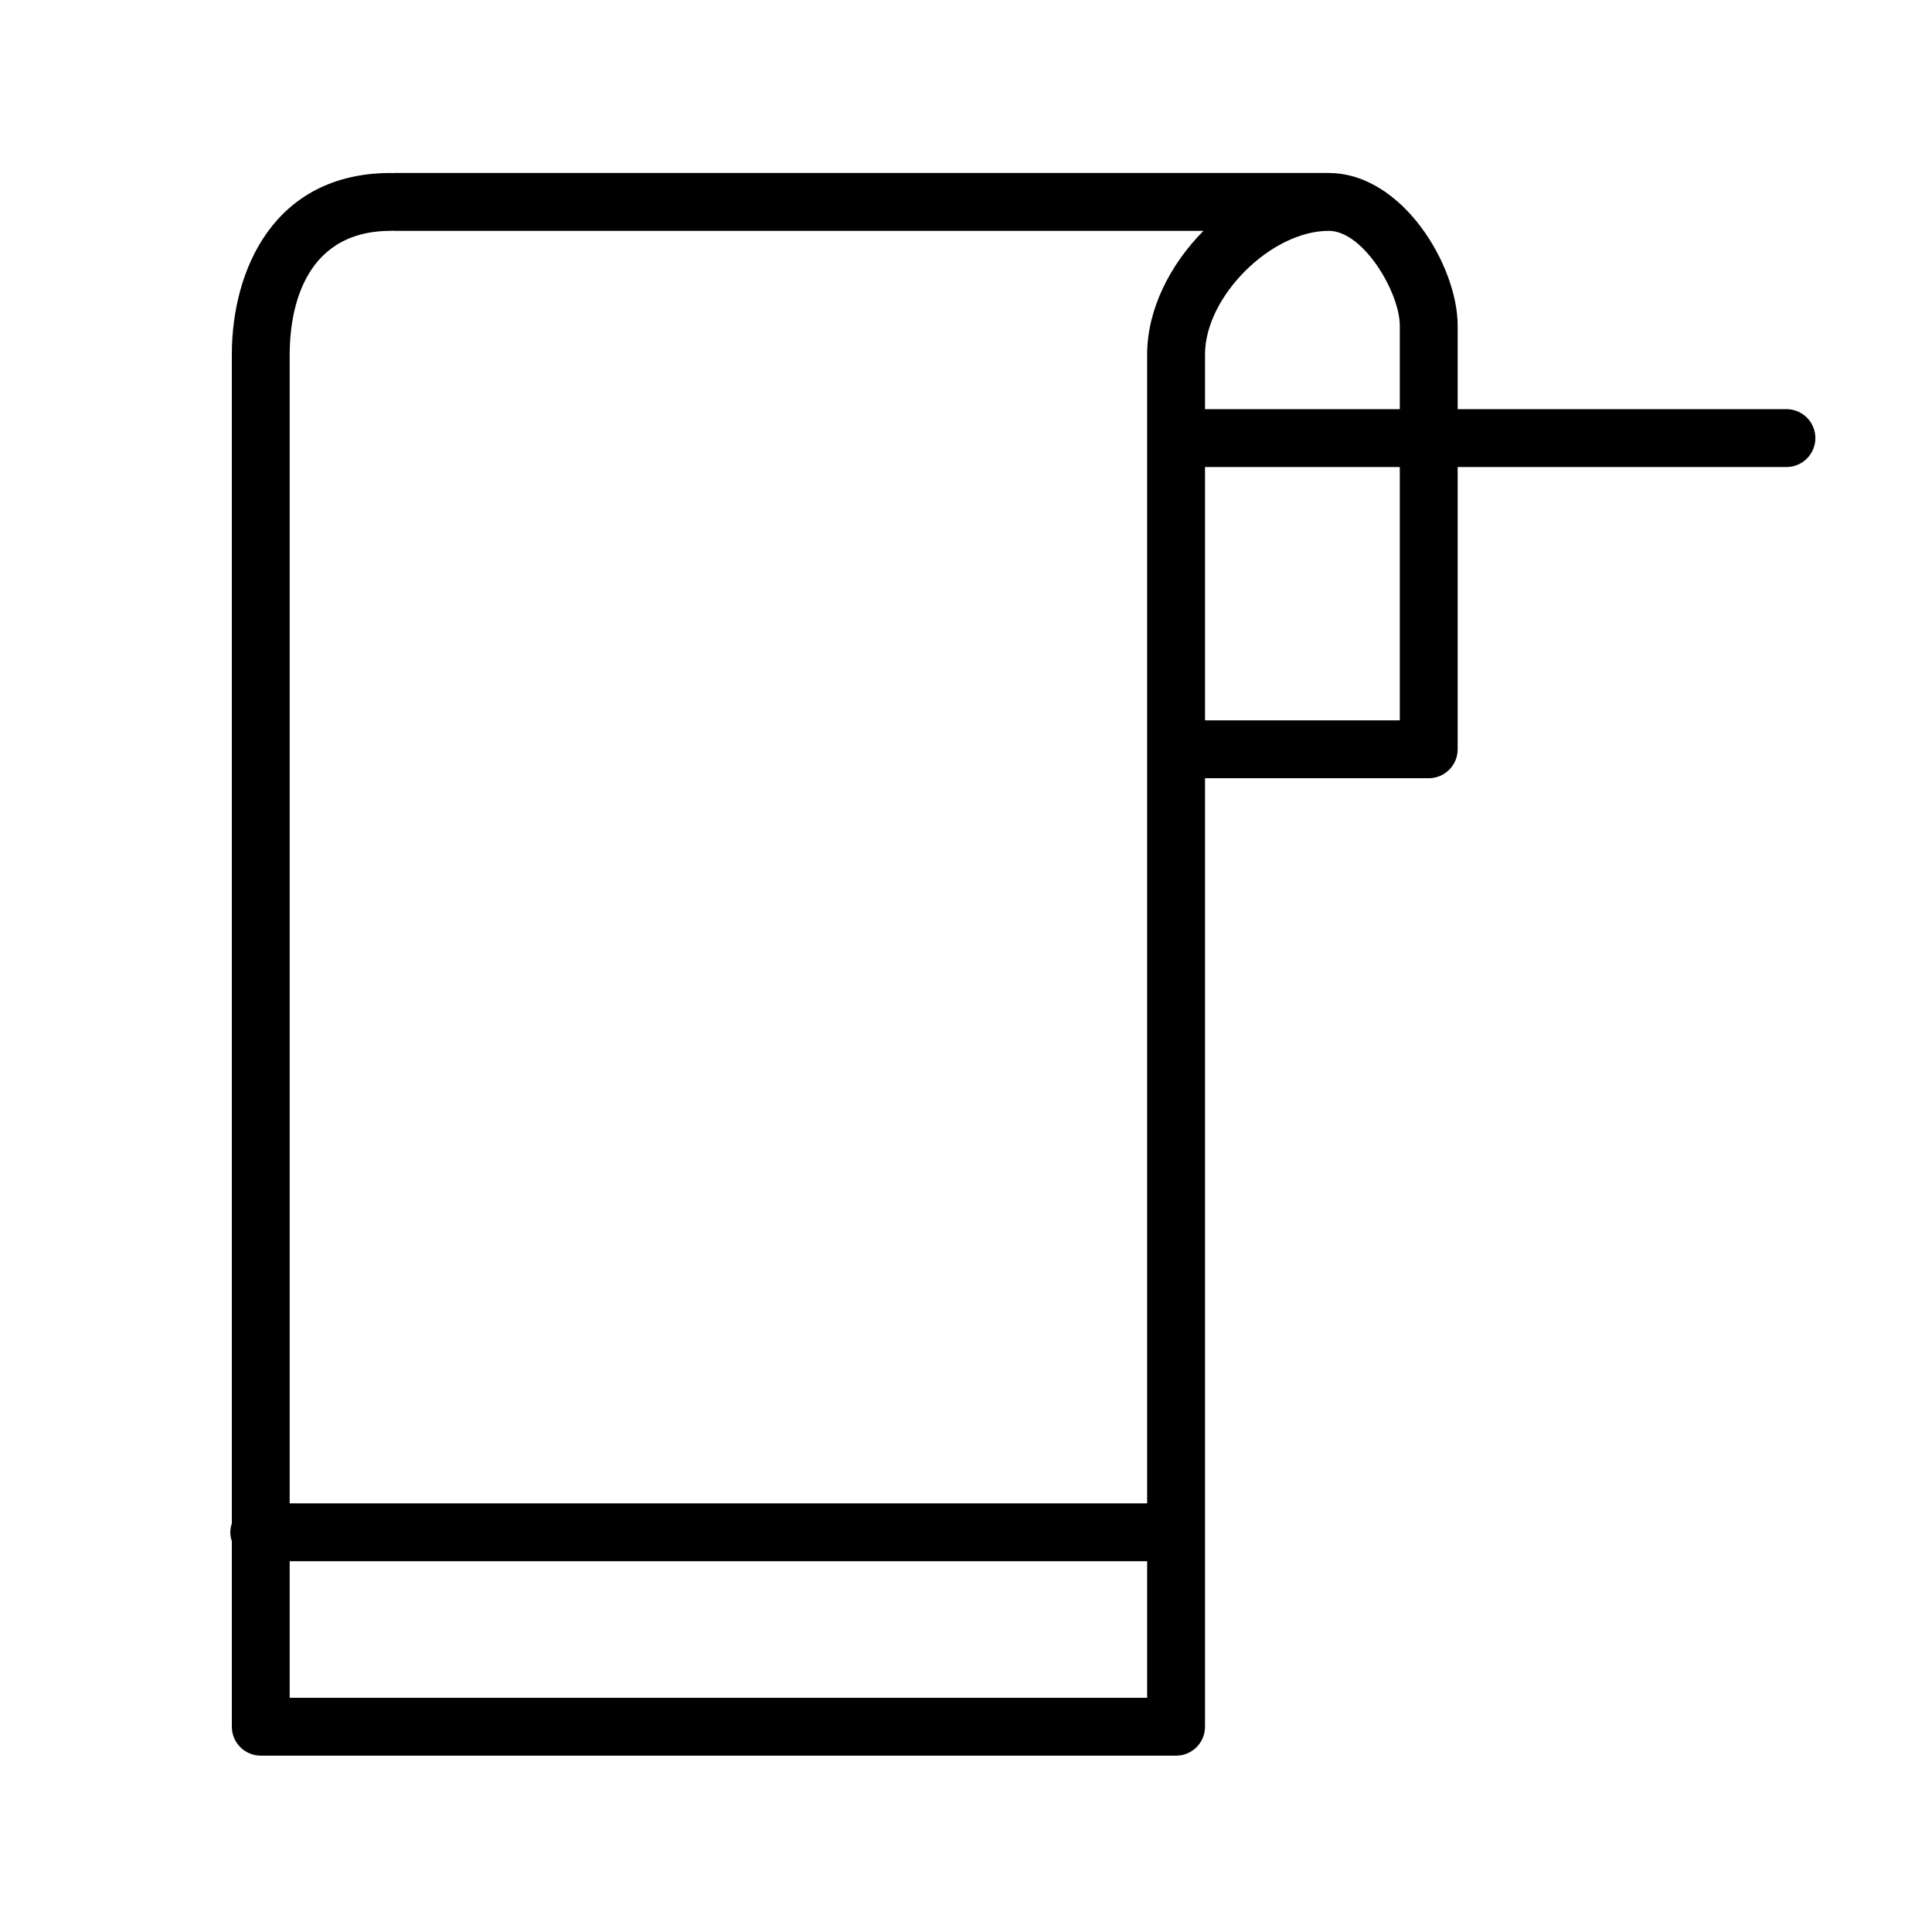 <svg xmlns="http://www.w3.org/2000/svg" xmlns:xlink="http://www.w3.org/1999/xlink" preserveAspectRatio="xMidYMid meet" viewBox="0 0 640 640" width="640" height="640"><defs><path d="M482.87 135.54C482.87 118.95 482.87 109.73 482.87 107.88C482.87 88.06 464.68 57.55 440.46 57.32C440.37 57.32 440.29 57.29 440.2 57.29C440.16 57.29 440.13 57.3 440.09 57.3C409.15 57.3 161.57 57.3 130.63 57.3C130.44 57.3 130.26 57.34 130.07 57.36C129.87 57.34 129.7 57.3 129.5 57.3C90.6 57.3 76.8 89.66 76.8 117.38C76.8 156.1 76.8 465.91 76.8 504.63C76.49 505.56 76.29 506.55 76.29 507.58C76.29 508.62 76.49 509.6 76.8 510.53C76.8 516.68 76.8 565.85 76.8 572C76.8 577.29 81.08 581.58 86.38 581.58C116.7 581.58 359.28 581.58 389.6 581.58C394.89 581.58 399.18 577.29 399.18 572C399.18 551.05 399.18 446.32 399.18 257.8C443.64 257.8 468.34 257.8 473.28 257.8C478.57 257.8 482.87 253.51 482.87 248.22C482.87 241.98 482.87 210.81 482.87 154.71C548.22 154.71 584.52 154.71 591.79 154.71C597.07 154.71 601.37 150.42 601.37 145.12C601.37 139.83 597.07 135.54 591.79 135.54C577.26 135.54 540.96 135.54 482.87 135.54ZM463.7 135.54L399.18 135.54C399.18 124.64 399.18 118.58 399.18 117.37C399.18 98.28 420.96 76.53 440.1 76.47C440.11 76.47 440.18 76.47 440.19 76.47C451.61 76.47 463.7 96.9 463.7 107.88C463.7 111.57 463.7 120.79 463.7 135.54ZM130.07 76.41C130.26 76.42 130.44 76.47 130.63 76.47C157.43 76.47 371.85 76.47 398.66 76.47C387.5 87.74 380.01 102.62 380.01 117.37C380.01 142.75 380.01 269.62 380.01 498L95.96 498C95.96 269.63 95.96 142.75 95.96 117.38C95.96 105.07 99.23 76.47 129.5 76.47C129.7 76.47 129.87 76.42 130.07 76.41ZM95.96 517.17L380.01 517.17L380.01 562.42L95.96 562.42L95.96 517.17ZM399.18 238.63L399.18 154.71L463.7 154.71L463.7 238.63L399.18 238.63Z" id="bFO35gTrL"></path></defs><g><g><g><use xlink:href="#bFO35gTrL" opacity="1" fill="#000000" fill-opacity="1"></use><g><use xlink:href="#bFO35gTrL" opacity="1" fill-opacity="0" stroke="#000000" stroke-width="1" stroke-opacity="0"></use></g></g></g></g></svg>